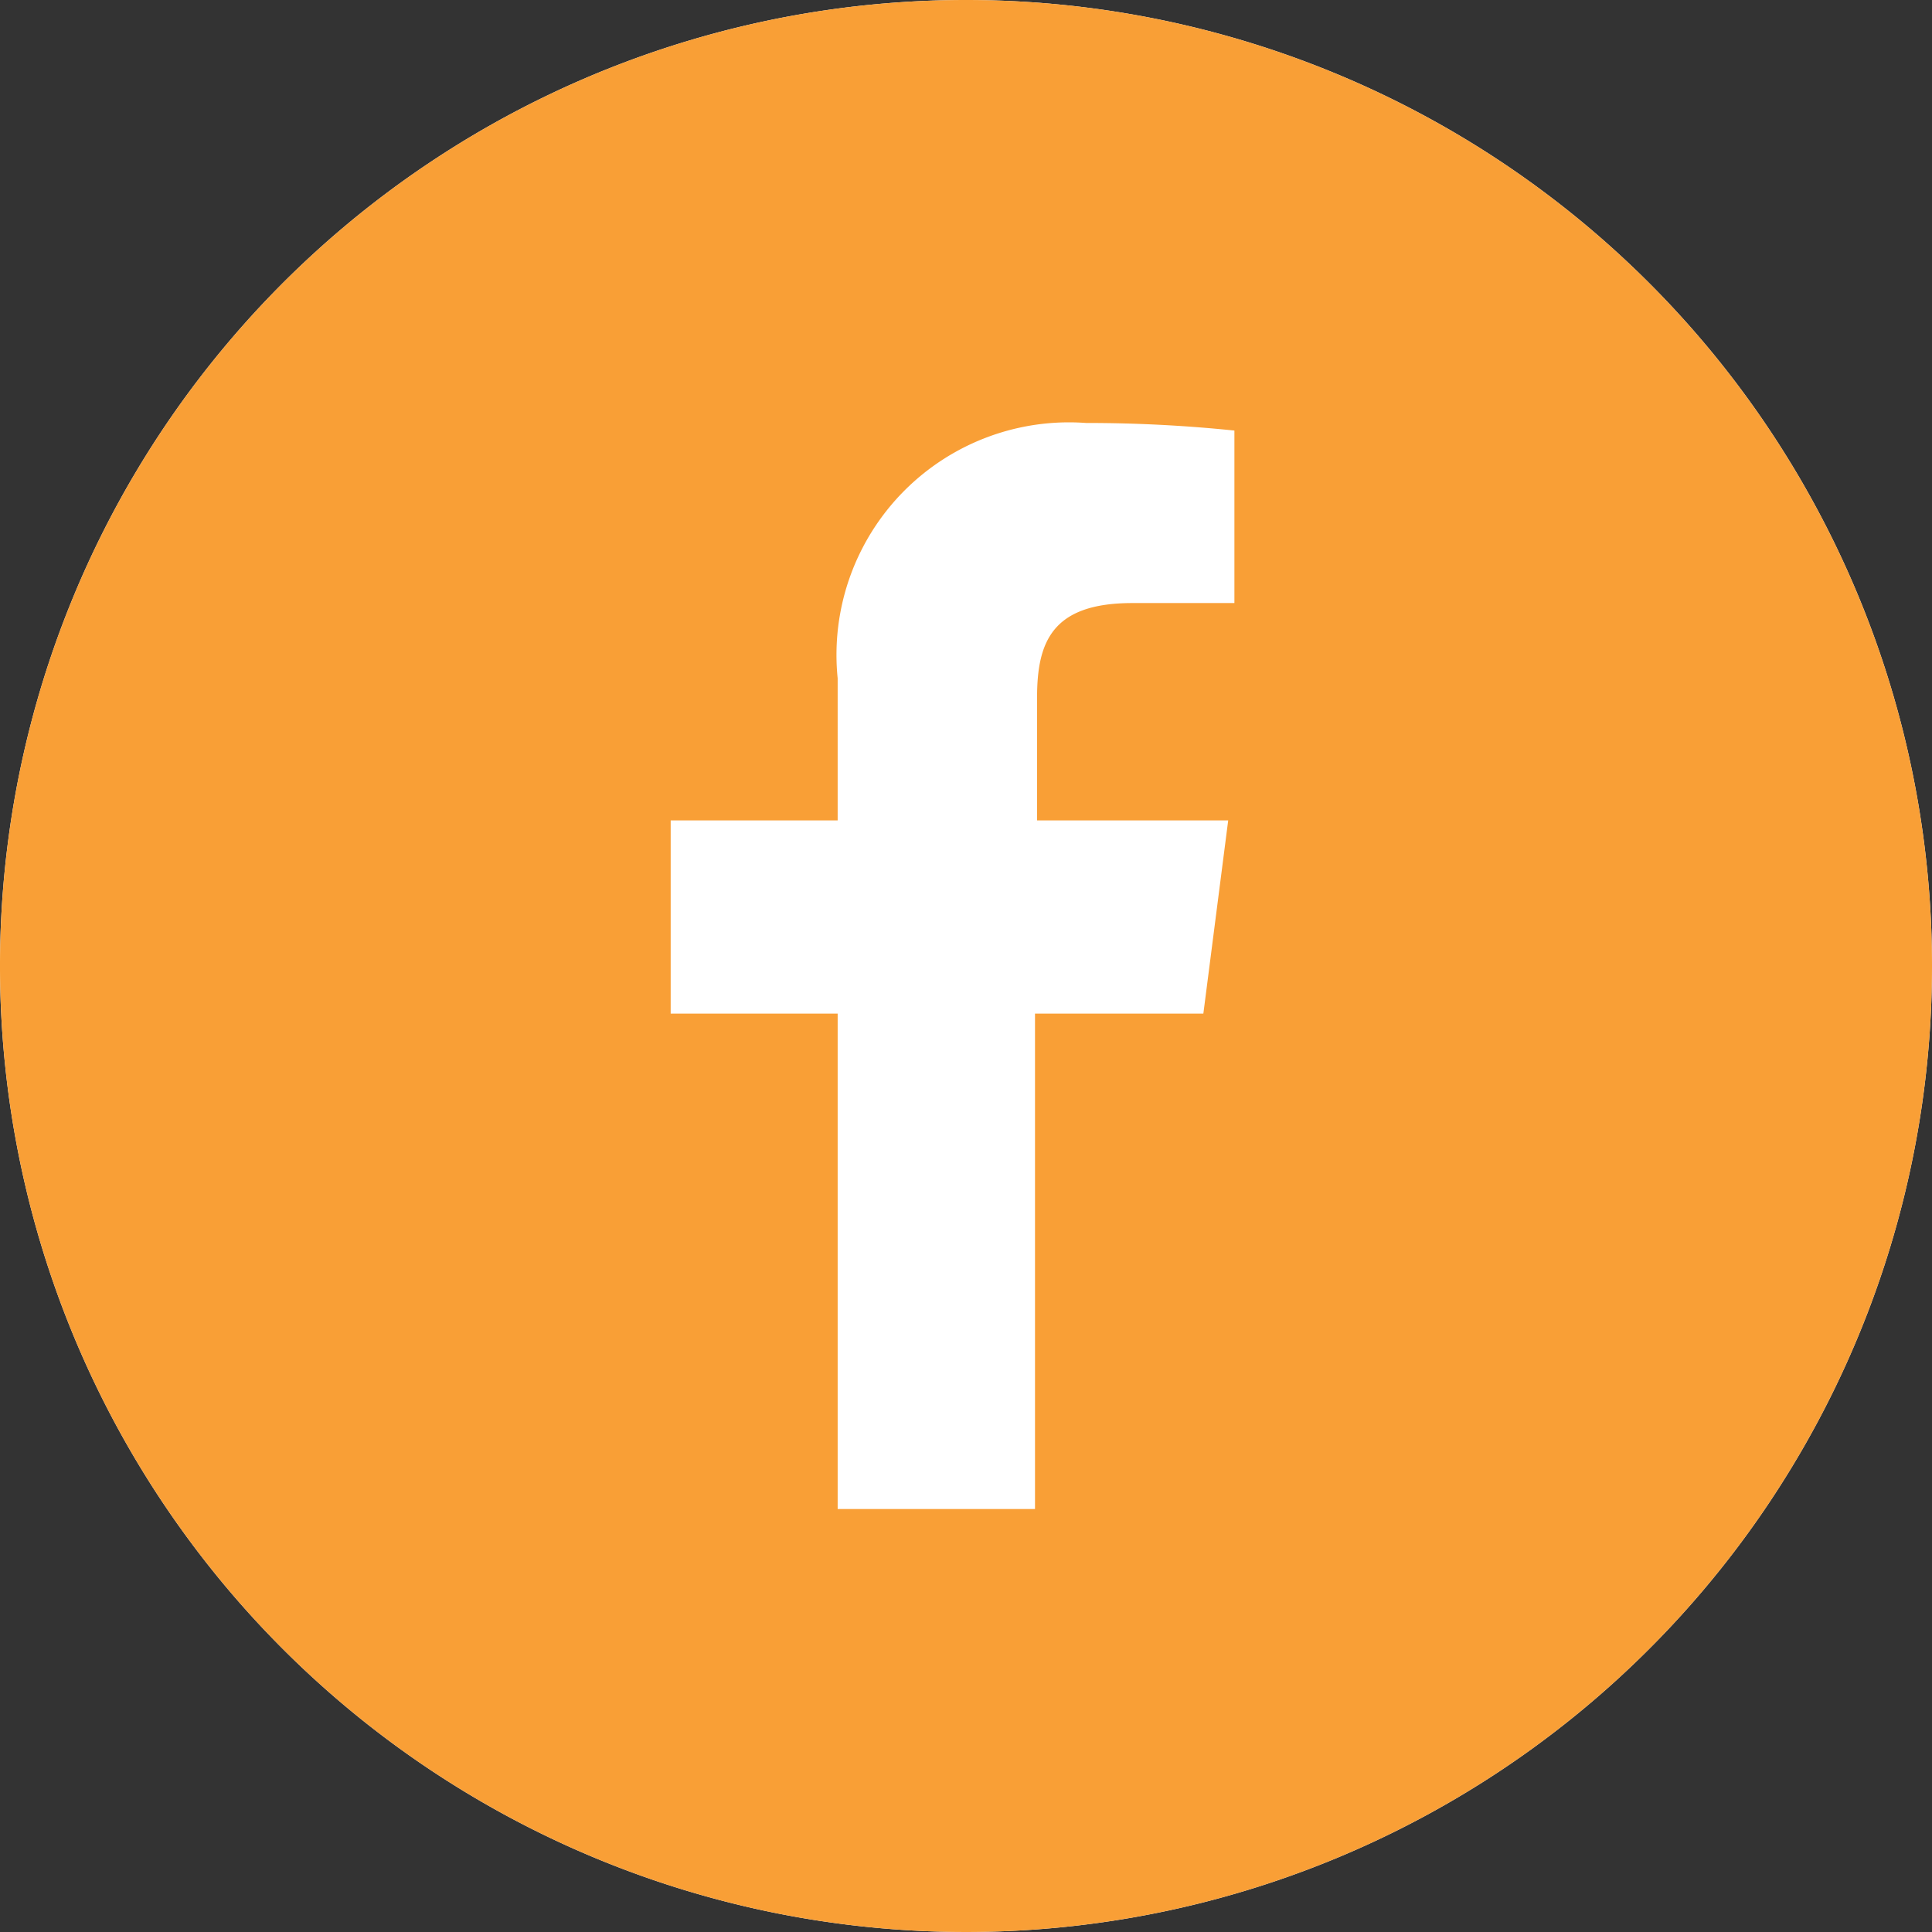 <svg xmlns="http://www.w3.org/2000/svg" width="28" height="28" viewBox="0 0 28 28"><rect x="0" y="0" width="28" height="28" fill="#333333" stroke="none"/><defs><style>.cls-1{fill:#fff;}.cls-2{fill:#f99f36;}</style></defs><title>Asset 2</title><g id="Layer_2" data-name="Layer 2"><g id="レイヤー_1" data-name="レイヤー 1"><path class="cls-1" d="M28,14A14,14,0,1,1,14,0,14,14,0,0,1,28,14"/><path class="cls-2" d="M14,0A14,14,0,1,0,28,14,14,14,0,0,0,14,0m3.89,8.74H16.41c-1.16,0-1.38.56-1.38,1.37v1.78H17.8l-.36,2.8H15v7.18H12.14V14.69H9.72v-2.8h2.42V9.83a3.37,3.37,0,0,1,3.6-3.7,20.71,20.71,0,0,1,2.15.11Z"/></g></g></svg>